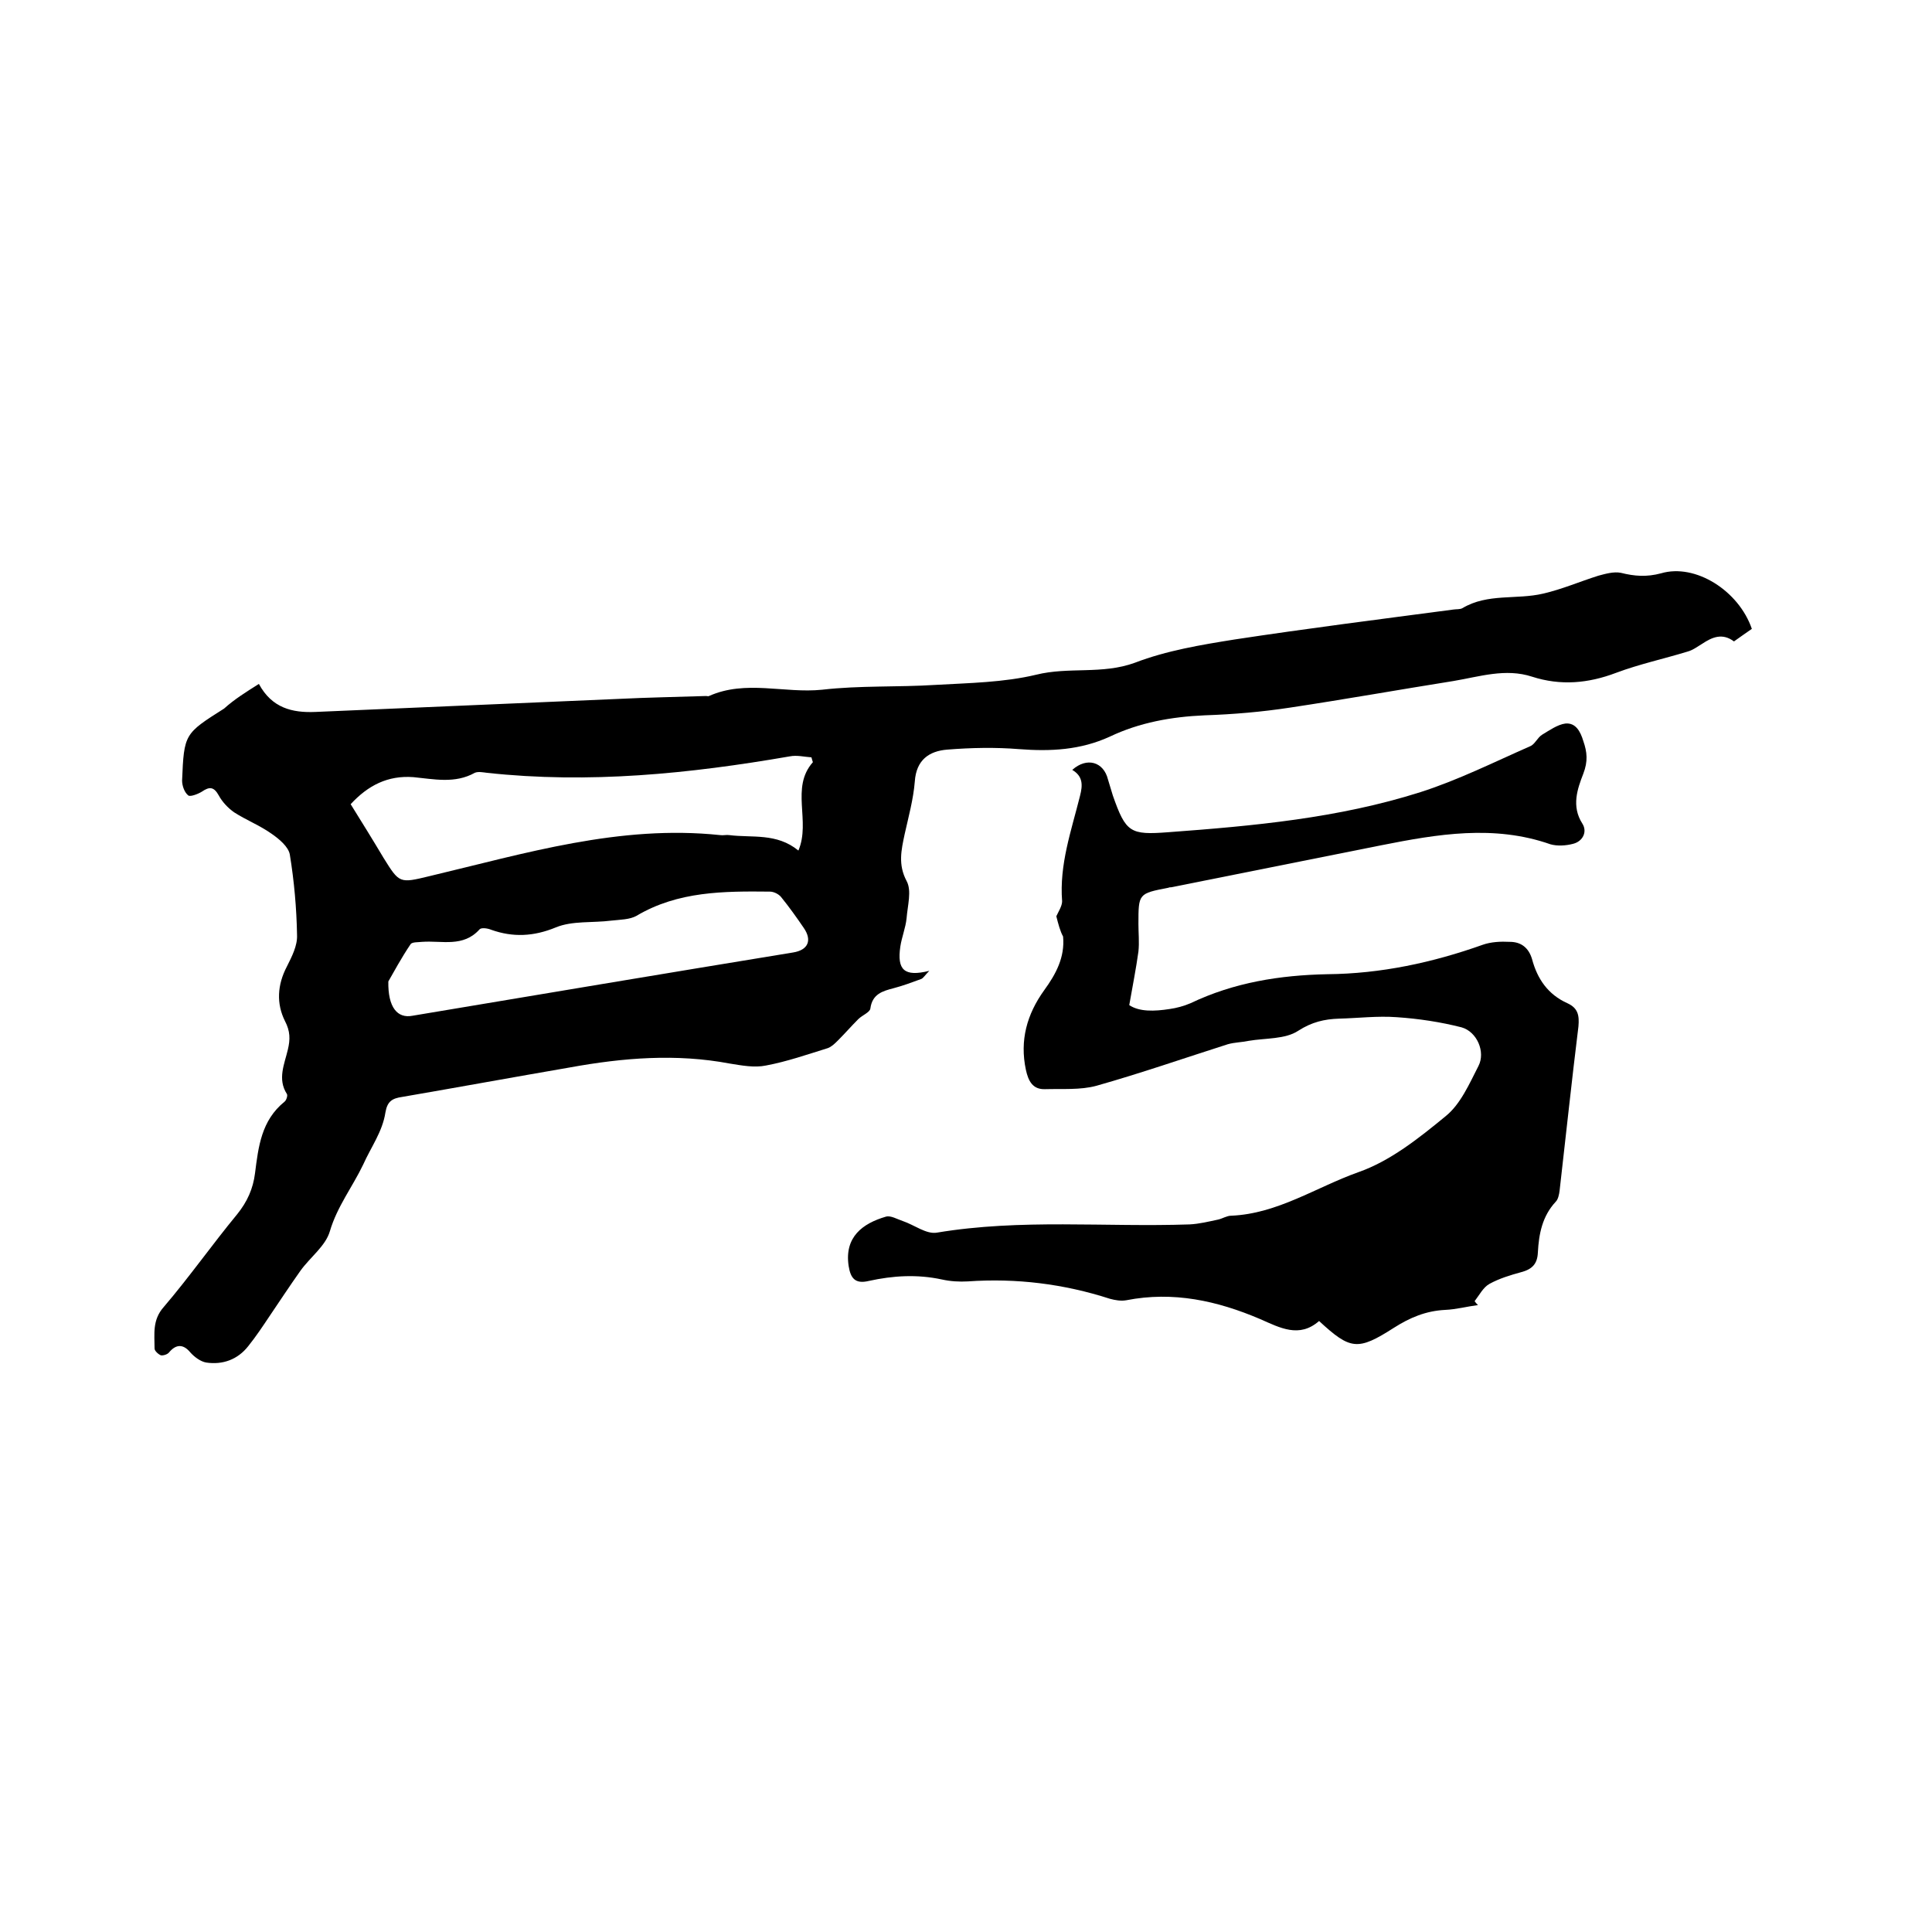 <svg enable-background="new 0 0 400 400" viewBox="0 0 400 400" xmlns="http://www.w3.org/2000/svg"><path d="m53.6 141.6c2.7 5 6.9 6 11.7 5.8 20.9-.9 41.8-1.8 62.8-2.7 6-.3 12-.4 18.1-.6.2 0 .5.1.6 0 7.6-3.4 15.6-.5 23.4-1.3 7.8-.9 15.6-.5 23.5-1 7-.4 14.1-.5 20.8-2.1 6.8-1.7 13.7 0 20.5-2.5 6.5-2.5 13.7-3.7 20.6-4.8 15.1-2.3 30.2-4.2 45.3-6.2.6-.1 1.4 0 1.9-.3 5.2-3.1 11.2-1.7 16.7-3 3.9-.9 7.6-2.5 11.4-3.7 1.5-.4 3.2-.9 4.7-.6 2.8.7 5.3.9 8.3.1 7.1-2.1 16.1 3.6 18.8 11.5-1.2.8-2.4 1.7-3.7 2.6-2.4-1.8-4.5-.9-6.6.5-1 .6-1.9 1.3-3 1.6-4.9 1.5-10 2.6-14.8 4.4-5.8 2.2-11.5 2.7-17.4.8-5.5-1.8-10.9 0-16.3.9-11.3 1.8-22.5 3.8-33.8 5.5-5.9.9-11.8 1.4-17.7 1.6-6.9.3-13.5 1.5-19.6 4.4-6.1 2.8-12.3 3.1-18.8 2.6-4.9-.4-9.9-.3-14.9.1-3.7.3-6.4 2.1-6.7 6.6-.3 3.7-1.3 7.3-2.1 10.9-.7 3.3-1.4 6.3.4 9.7 1.1 2 .2 5.1 0 7.7-.2 2-1 3.9-1.3 5.9-.7 4.8.8 6.3 6 5-.9.9-1.2 1.5-1.7 1.7-1.9.7-3.8 1.4-5.7 1.9-2.3.6-4.4 1.2-4.8 4.2-.1.8-1.7 1.4-2.5 2.2-1.4 1.4-2.7 2.9-4.2 4.4-.6.6-1.3 1.3-2.1 1.6-4.2 1.3-8.5 2.8-12.8 3.6-2.4.5-5 0-7.5-.4-11.1-2.1-22.1-1.2-33.1.8-11.6 2-23.1 4.1-34.7 6.1-2.1.3-3.1.9-3.5 3.2-.6 4-3 7.2-4.6 10.8-2.2 4.6-5.4 8.7-6.9 13.8-.9 3.1-4.1 5.4-6.1 8.2-2.2 3.1-4.3 6.3-6.4 9.4-1.4 2.1-2.8 4.2-4.4 6.2-2.2 2.8-5.3 3.9-8.7 3.4-1.2-.2-2.5-1.2-3.3-2.1-1.4-1.7-2.9-1.8-4.4 0-.3.4-1.2.7-1.7.6-.5-.2-1.3-.9-1.3-1.4 0-3-.5-5.9 1.9-8.6 5.3-6.2 10-12.9 15.2-19.2 2.1-2.6 3.3-5.3 3.7-8.5.7-5.5 1.3-10.9 6.1-14.8.4-.3.7-1.3.5-1.6-2-3.1-.5-6.2.2-9.2.5-2.1.5-3.8-.6-5.9-1.8-3.6-1.6-7.5.4-11.3 1-2 2.2-4.3 2.1-6.5-.1-5.6-.6-11.2-1.5-16.7-.3-1.6-2.2-3.2-3.8-4.3-2.4-1.7-5.2-2.8-7.7-4.4-1.3-.9-2.5-2.2-3.2-3.5-1-1.8-1.9-1.9-3.5-.8-.8.5-2.4 1.1-2.8.8-.8-.6-1.3-2-1.3-3.1.4-9.7.5-9.7 8.7-14.9 2.1-1.9 4.5-3.4 7.2-5.1zm114.7 16.2c-.1-.3-.2-.6-.3-1-1.5-.1-3-.5-4.5-.2-20.8 3.6-41.6 5.7-62.7 3.4-.8-.1-1.8-.3-2.5 0-4.1 2.3-8.5 1.3-12.7.9-5.3-.4-9.4 1.7-13 5.6 2.3 3.7 4.6 7.4 6.8 11.1 3.3 5.3 3.3 5.3 9.5 3.8 19.8-4.7 39.4-10.7 60.2-8.5.6.1 1.3-.1 1.9 0 4.7.6 9.8-.5 14.3 3.2 2.6-6.1-1.7-13 3-18.3zm-87.9 45.4c-.1 5.4 1.9 7.7 5 7.1 26.3-4.4 52.5-8.8 78.8-13.1 3.1-.5 4-2.5 2.2-5.1-1.5-2.2-3-4.3-4.7-6.4-.5-.6-1.5-1.1-2.3-1.1-9.5-.1-19-.1-27.6 5-1.4.8-3.4.8-5.2 1-3.9.5-8.1 0-11.5 1.4-4.6 1.9-8.9 2.1-13.4.5-.7-.3-2-.5-2.4-.1-3.4 3.8-7.8 2.3-11.9 2.6-.8.1-2.1 0-2.4.5-1.9 2.8-3.5 5.8-4.6 7.7z"/><path d="m218.7 189.7c.4-.9 1.2-2.1 1.2-3.1-.6-7.6 1.9-14.6 3.7-21.8.6-2.3.6-4.1-1.6-5.4 3-2.7 6.5-1.7 7.4 2 .3 1.1.7 2.2 1 3.3 2.7 7.7 3.6 8.2 11.5 7.6 17.6-1.3 35.2-2.9 52.2-8.3 7.8-2.5 15.2-6.2 22.7-9.5 1-.4 1.5-1.8 2.5-2.4 1.5-.9 3.2-2.1 4.8-2.3 2.1-.2 3.1 1.6 3.7 3.6.8 2.3 1 4.2 0 6.8-1.2 3.1-2.5 6.7-.2 10.3 1.1 1.7.1 3.7-1.9 4.2-1.5.4-3.3.5-4.7.1-11.7-4.1-23.4-2.1-35 .2-14.5 2.9-29 5.8-43.5 8.7-.2 0-.4 0-.6.1-6.2 1.2-6.2 1.2-6.2 7.5 0 1.9.2 3.8 0 5.7-.5 3.6-1.2 7.1-1.9 11.1 2.1 1.4 5.2 1.3 8.4.8 1.4-.2 2.9-.6 4.3-1.2 9-4.3 18.5-5.8 28.3-6 11.1-.1 21.8-2.4 32.2-6.1 1.7-.6 3.7-.7 5.6-.6 2.3 0 3.9 1.2 4.6 3.6 1.1 4.1 3.3 7.3 7.3 9.1 2.2 1 2.5 2.5 2.3 4.8-1.4 11.3-2.6 22.7-3.9 34-.1.8-.3 1.8-.8 2.3-2.8 3-3.5 6.7-3.7 10.5-.1 2.4-1.2 3.5-3.5 4.1-2.2.6-4.5 1.3-6.5 2.4-1.3.7-2.1 2.3-3.1 3.6.2.3.5.6.7.8-2.3.3-4.5.9-6.8 1-4 .2-7.3 1.6-10.6 3.7-7.5 4.8-9 4.6-15.5-1.4-4.1 3.6-8.1 1.4-12.2-.4-8.9-3.8-18-5.8-27.7-3.9-1.1.2-2.3 0-3.4-.3-9.6-3.1-19.4-4.3-29.4-3.6-1.8.1-3.6 0-5.4-.4-5.1-1.1-10.1-.8-15.1.3-2.9.7-3.8-.6-4.2-3.1-.9-6 2.9-8.8 7.7-10.2 1-.3 2.3.5 3.5.9 2.4.8 4.9 2.8 7.1 2.4 17.4-2.9 34.8-1.1 52.3-1.7 2-.1 4-.6 5.9-1 .9-.2 1.8-.8 2.7-.8 9.6-.4 17.6-5.9 26.3-9 6.6-2.3 12.5-7 18.1-11.6 3.1-2.5 4.9-6.7 6.8-10.4 1.5-2.9-.3-7.1-3.5-8-4.3-1.1-8.9-1.8-13.4-2.1-4-.3-8 .2-12 .3-3 .1-5.6.7-8.4 2.5-2.7 1.8-6.8 1.5-10.3 2.1-1.4.3-2.9.3-4.3.7-9.1 2.9-18 6-27.2 8.6-3.3.9-7.1.6-10.6.7-2.6.1-3.5-1.7-4-4-1.3-6.1.2-11.5 3.8-16.5 2.4-3.3 4.3-6.8 3.9-11.1-.6-1.1-1-2.6-1.4-4.2z"/></svg>